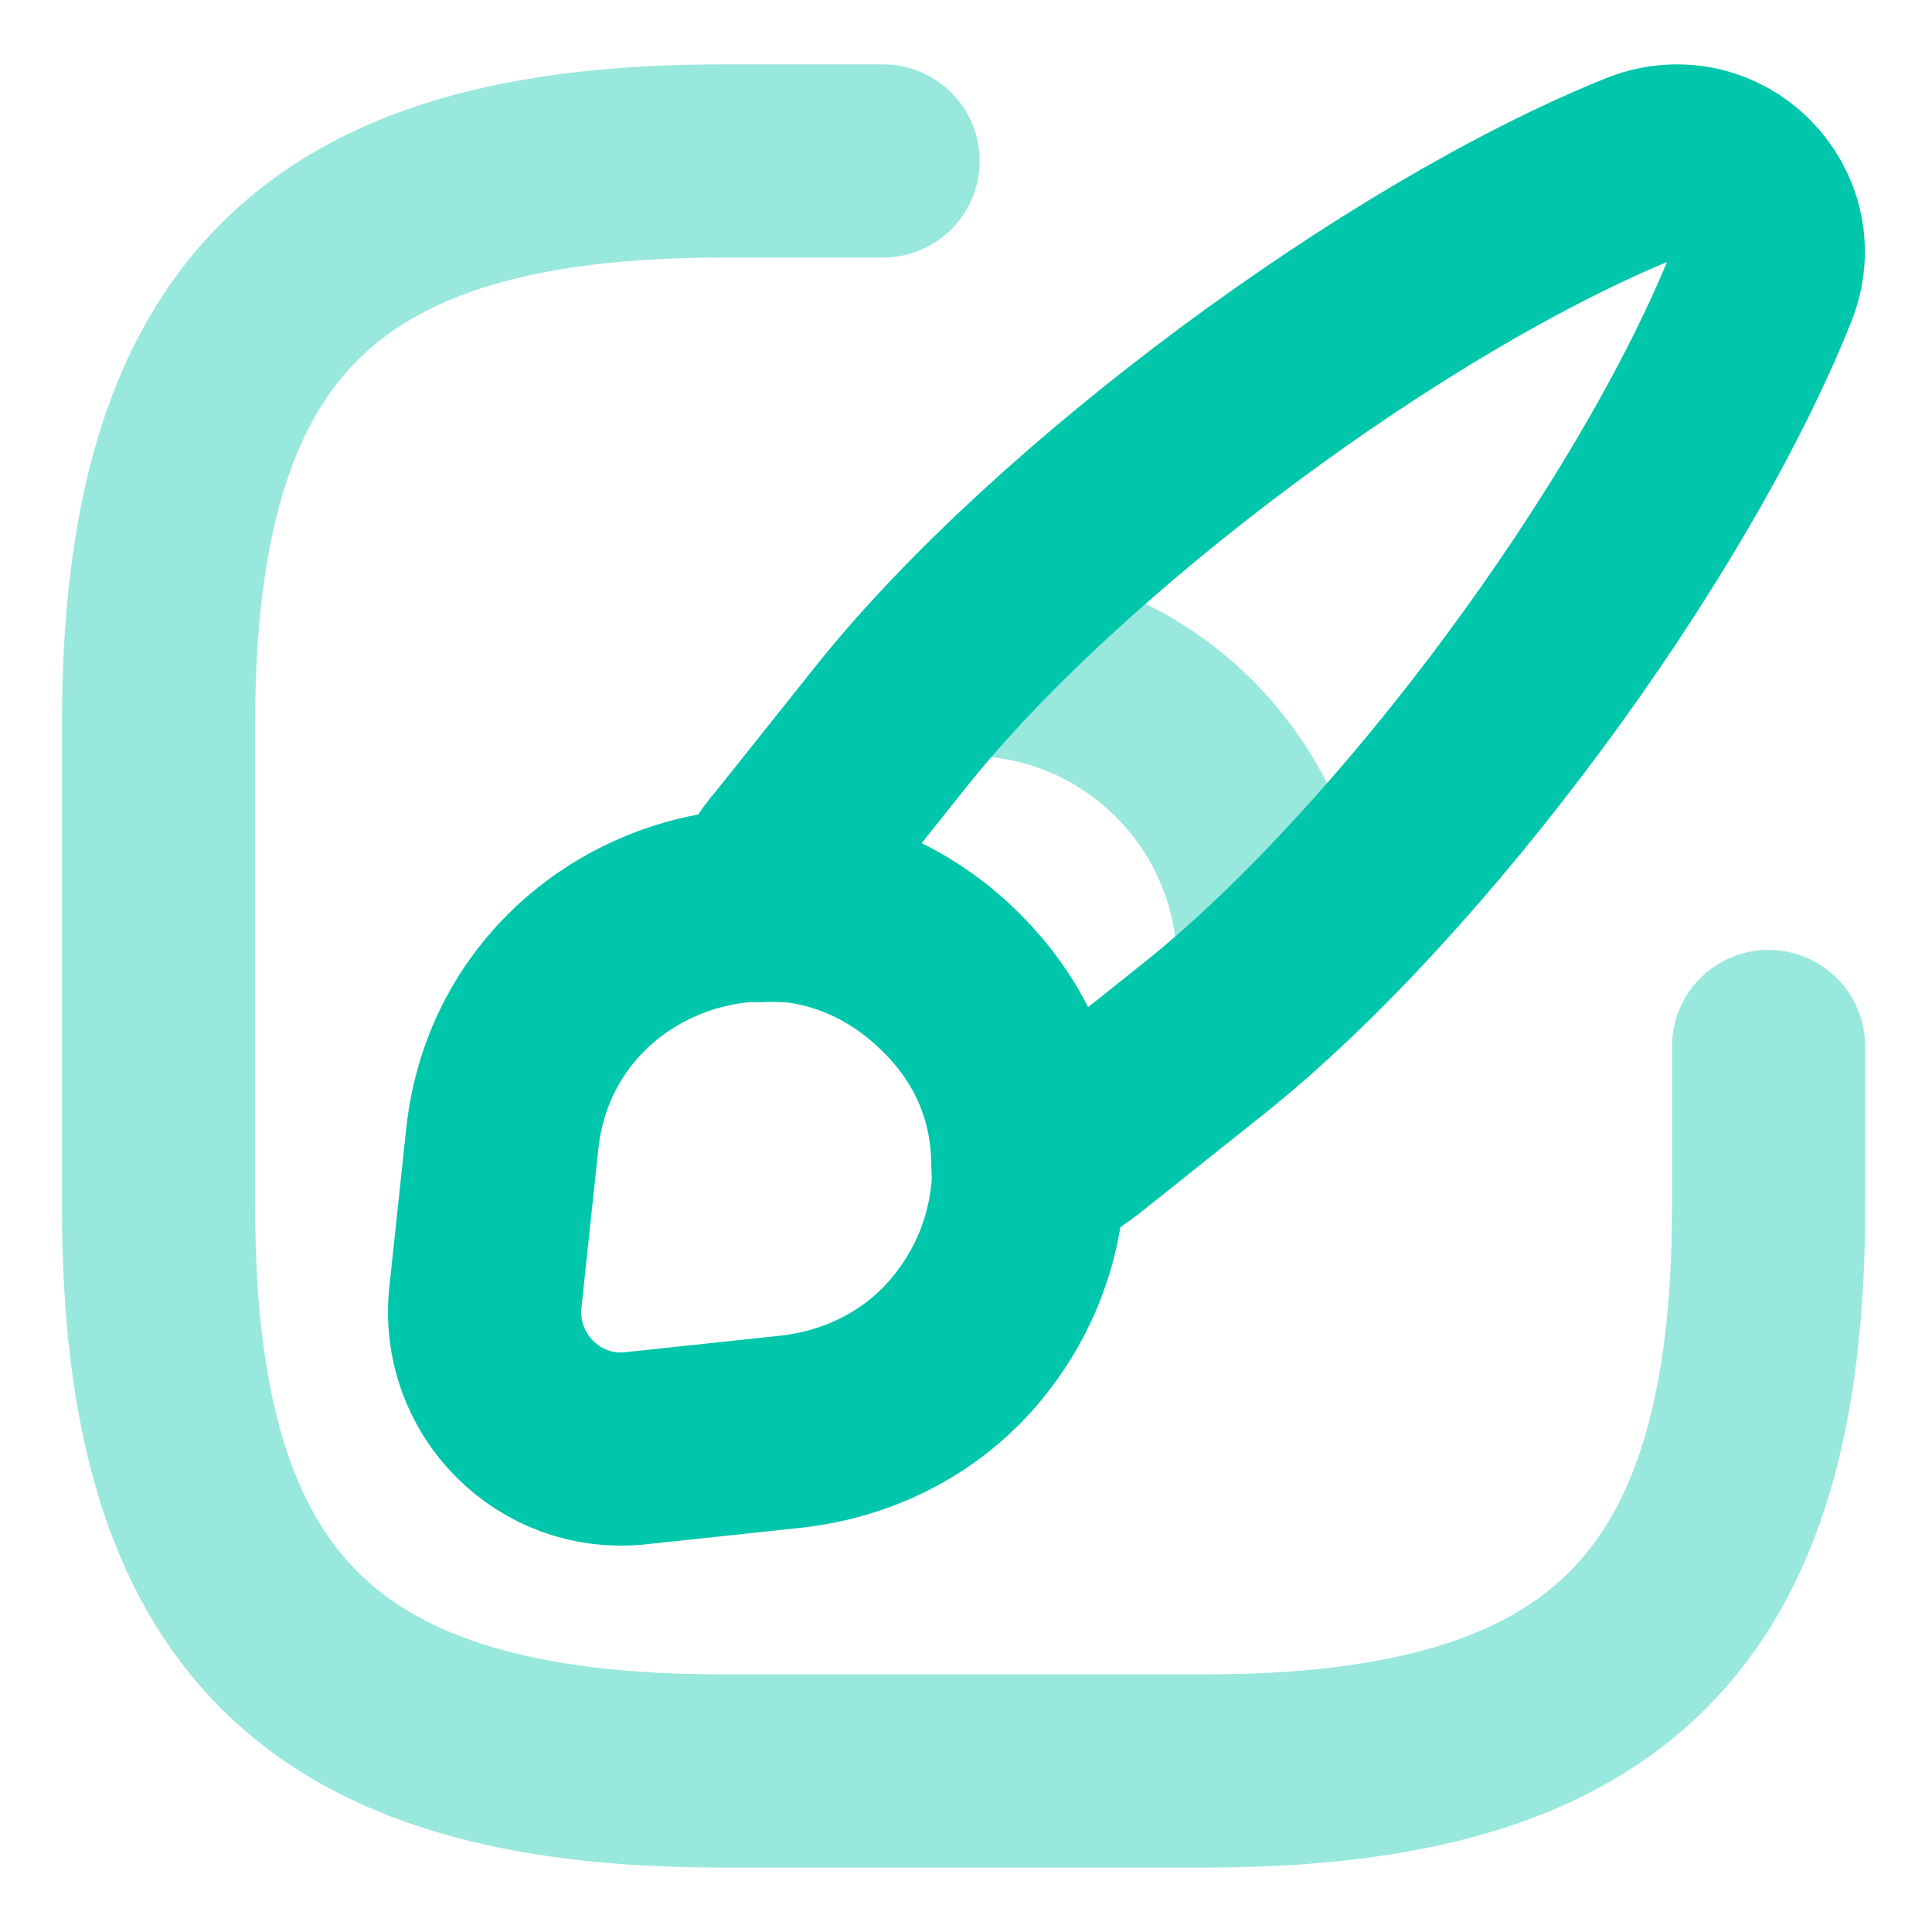 <svg width="100" height="100" viewBox="0 0 100 100" fill="none" xmlns="http://www.w3.org/2000/svg">
<path opacity="0.4" d="M45.707 8.332H37.374C16.54 8.332 8.207 16.665 8.207 37.499V62.499C8.207 83.332 16.54 91.665 37.374 91.665H62.374C83.207 91.665 91.54 83.332 91.54 62.499V54.165" stroke="#00C6AB" stroke-width="10" stroke-linecap="round" stroke-linejoin="round"/>
<path d="M91.165 14.833C86.04 27.625 73.165 45.041 62.415 53.666L55.832 58.916C54.999 59.541 54.165 60.041 53.207 60.416C53.207 59.791 53.165 59.166 53.082 58.5C52.707 55.708 51.457 53.083 49.207 50.875C46.915 48.583 44.165 47.291 41.332 46.916C40.665 46.875 39.999 46.833 39.332 46.875C39.707 45.833 40.249 44.875 40.957 44.083L46.207 37.5C54.832 26.75 72.29 13.791 85.04 8.666C86.999 7.916 88.915 8.5 90.124 9.708C91.374 10.958 91.957 12.875 91.165 14.833Z" stroke="#00C6AB" stroke-width="10" stroke-linecap="round" stroke-linejoin="round"/>
<path d="M53.251 60.375C53.251 64.042 51.834 67.542 49.209 70.209C47.168 72.25 44.418 73.667 41.126 74.084L32.918 74.959C28.459 75.459 24.626 71.667 25.126 67.125L26.001 58.917C26.793 51.625 32.876 46.959 39.376 46.834C40.043 46.792 40.709 46.834 41.376 46.875C44.209 47.25 46.959 48.542 49.251 50.834C51.501 53.084 52.751 55.667 53.126 58.459C53.209 59.125 53.251 59.792 53.251 60.375Z" stroke="#00C6AB" stroke-width="10" stroke-linecap="round" stroke-linejoin="round"/>
<path opacity="0.4" d="M65.917 49.917C65.917 41.208 58.875 34.125 50.125 34.125" stroke="#00C6AB" stroke-width="10" stroke-linecap="round" stroke-linejoin="round"/>
</svg>
